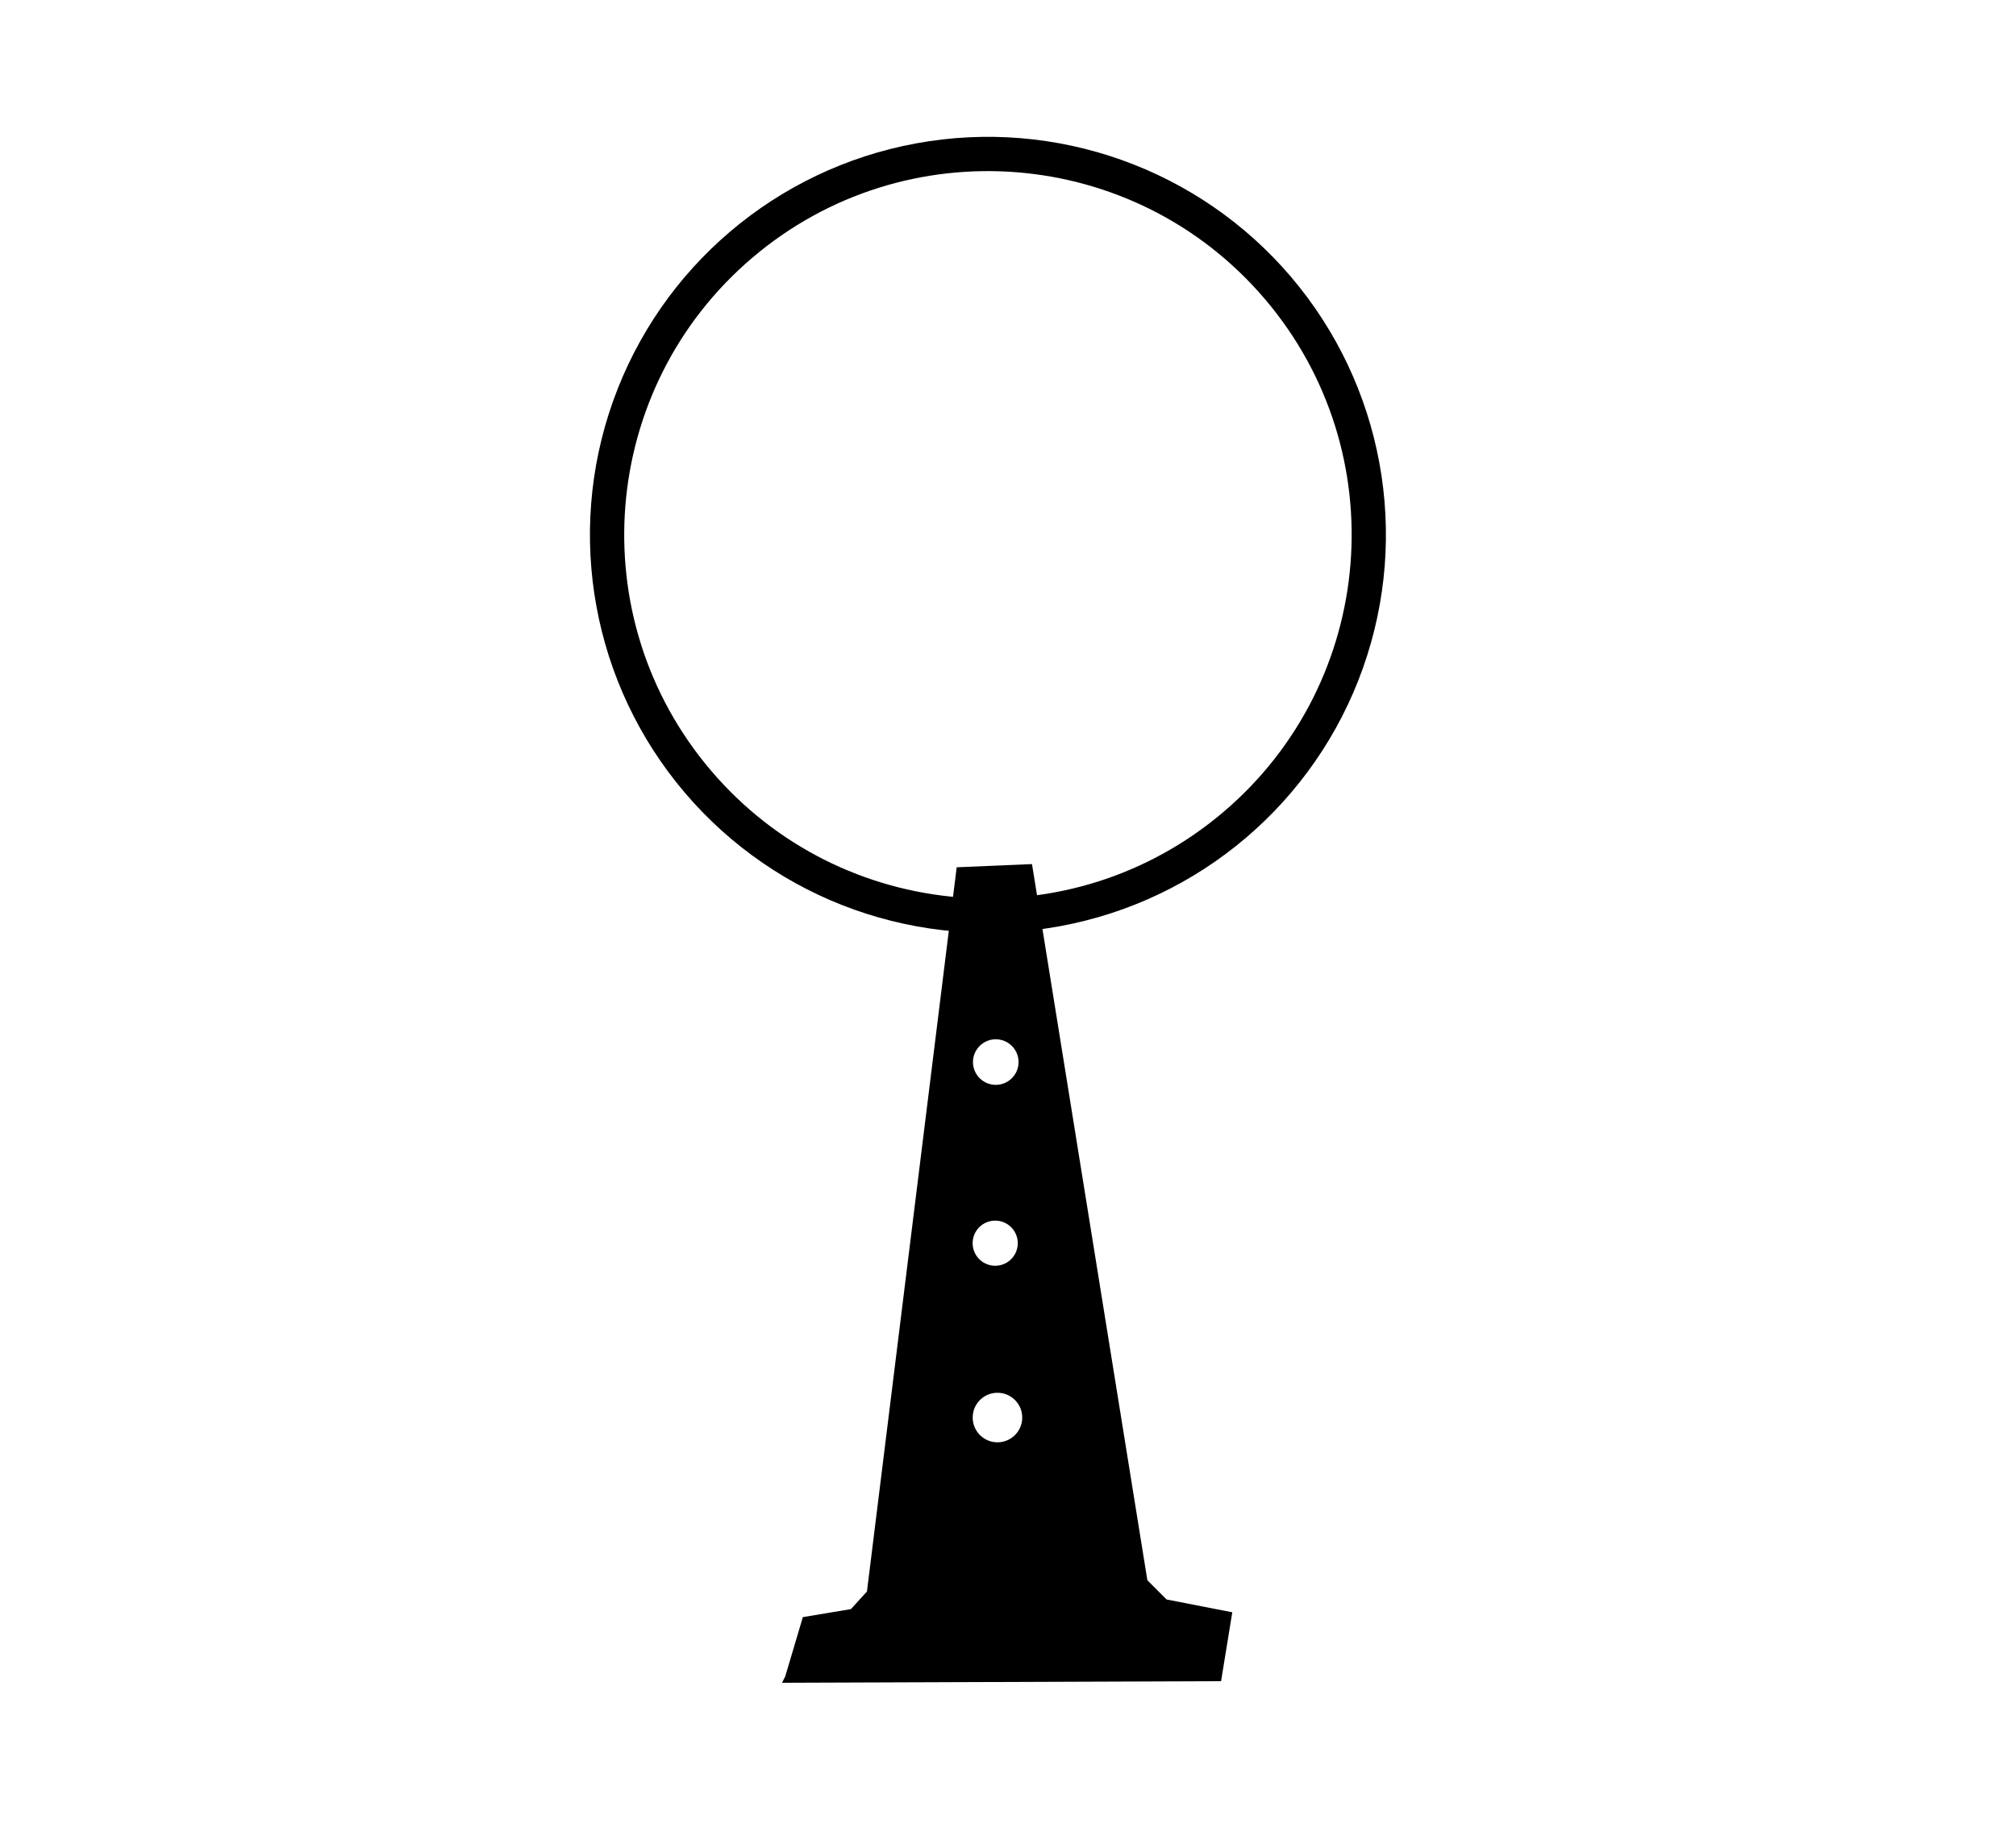 <svg xmlns="http://www.w3.org/2000/svg" width="230" height="209"><path d="M147.292 31.593c-10.513-12.355-26.818-18.162-42.774-15.235S75.38 30.502 69.937 45.784s-2.32 32.306 8.193 44.66 26.818 18.162 42.774 15.235 29.138-14.144 34.58-29.426 2.32-32.306-8.193-44.66zm-2.978 2.534c14.852 17.454 12.743 43.643-4.71 58.495s-43.643 12.743-58.495-4.71-12.743-43.643 4.71-58.495 43.643-12.743 58.495 4.71z"/><path d="M89.586 191.27l2.01-6.764 5.484-.914 1.828-2.01 10.237-82.628 8.592-.366L130.9 180.3l2.194 2.194 7.495 1.462-1.28 7.86-50.09.183zm23.955-52c-1.42 0-2.573 1.152-2.573 2.573s1.152 2.573 2.573 2.573 2.573-1.152 2.573-2.573-1.152-2.573-2.573-2.573zm.257 19.642c-1.56 0-2.824 1.264-2.824 2.824s1.264 2.824 2.824 2.824 2.824-1.264 2.824-2.824-1.264-2.824-2.824-2.824zm-.193-40.333a2.6 2.6 0 0 0-2.599 2.599 2.6 2.6 0 0 0 2.599 2.599 2.6 2.6 0 0 0 2.599-2.599 2.6 2.6 0 0 0-2.599-2.599z"/></svg>